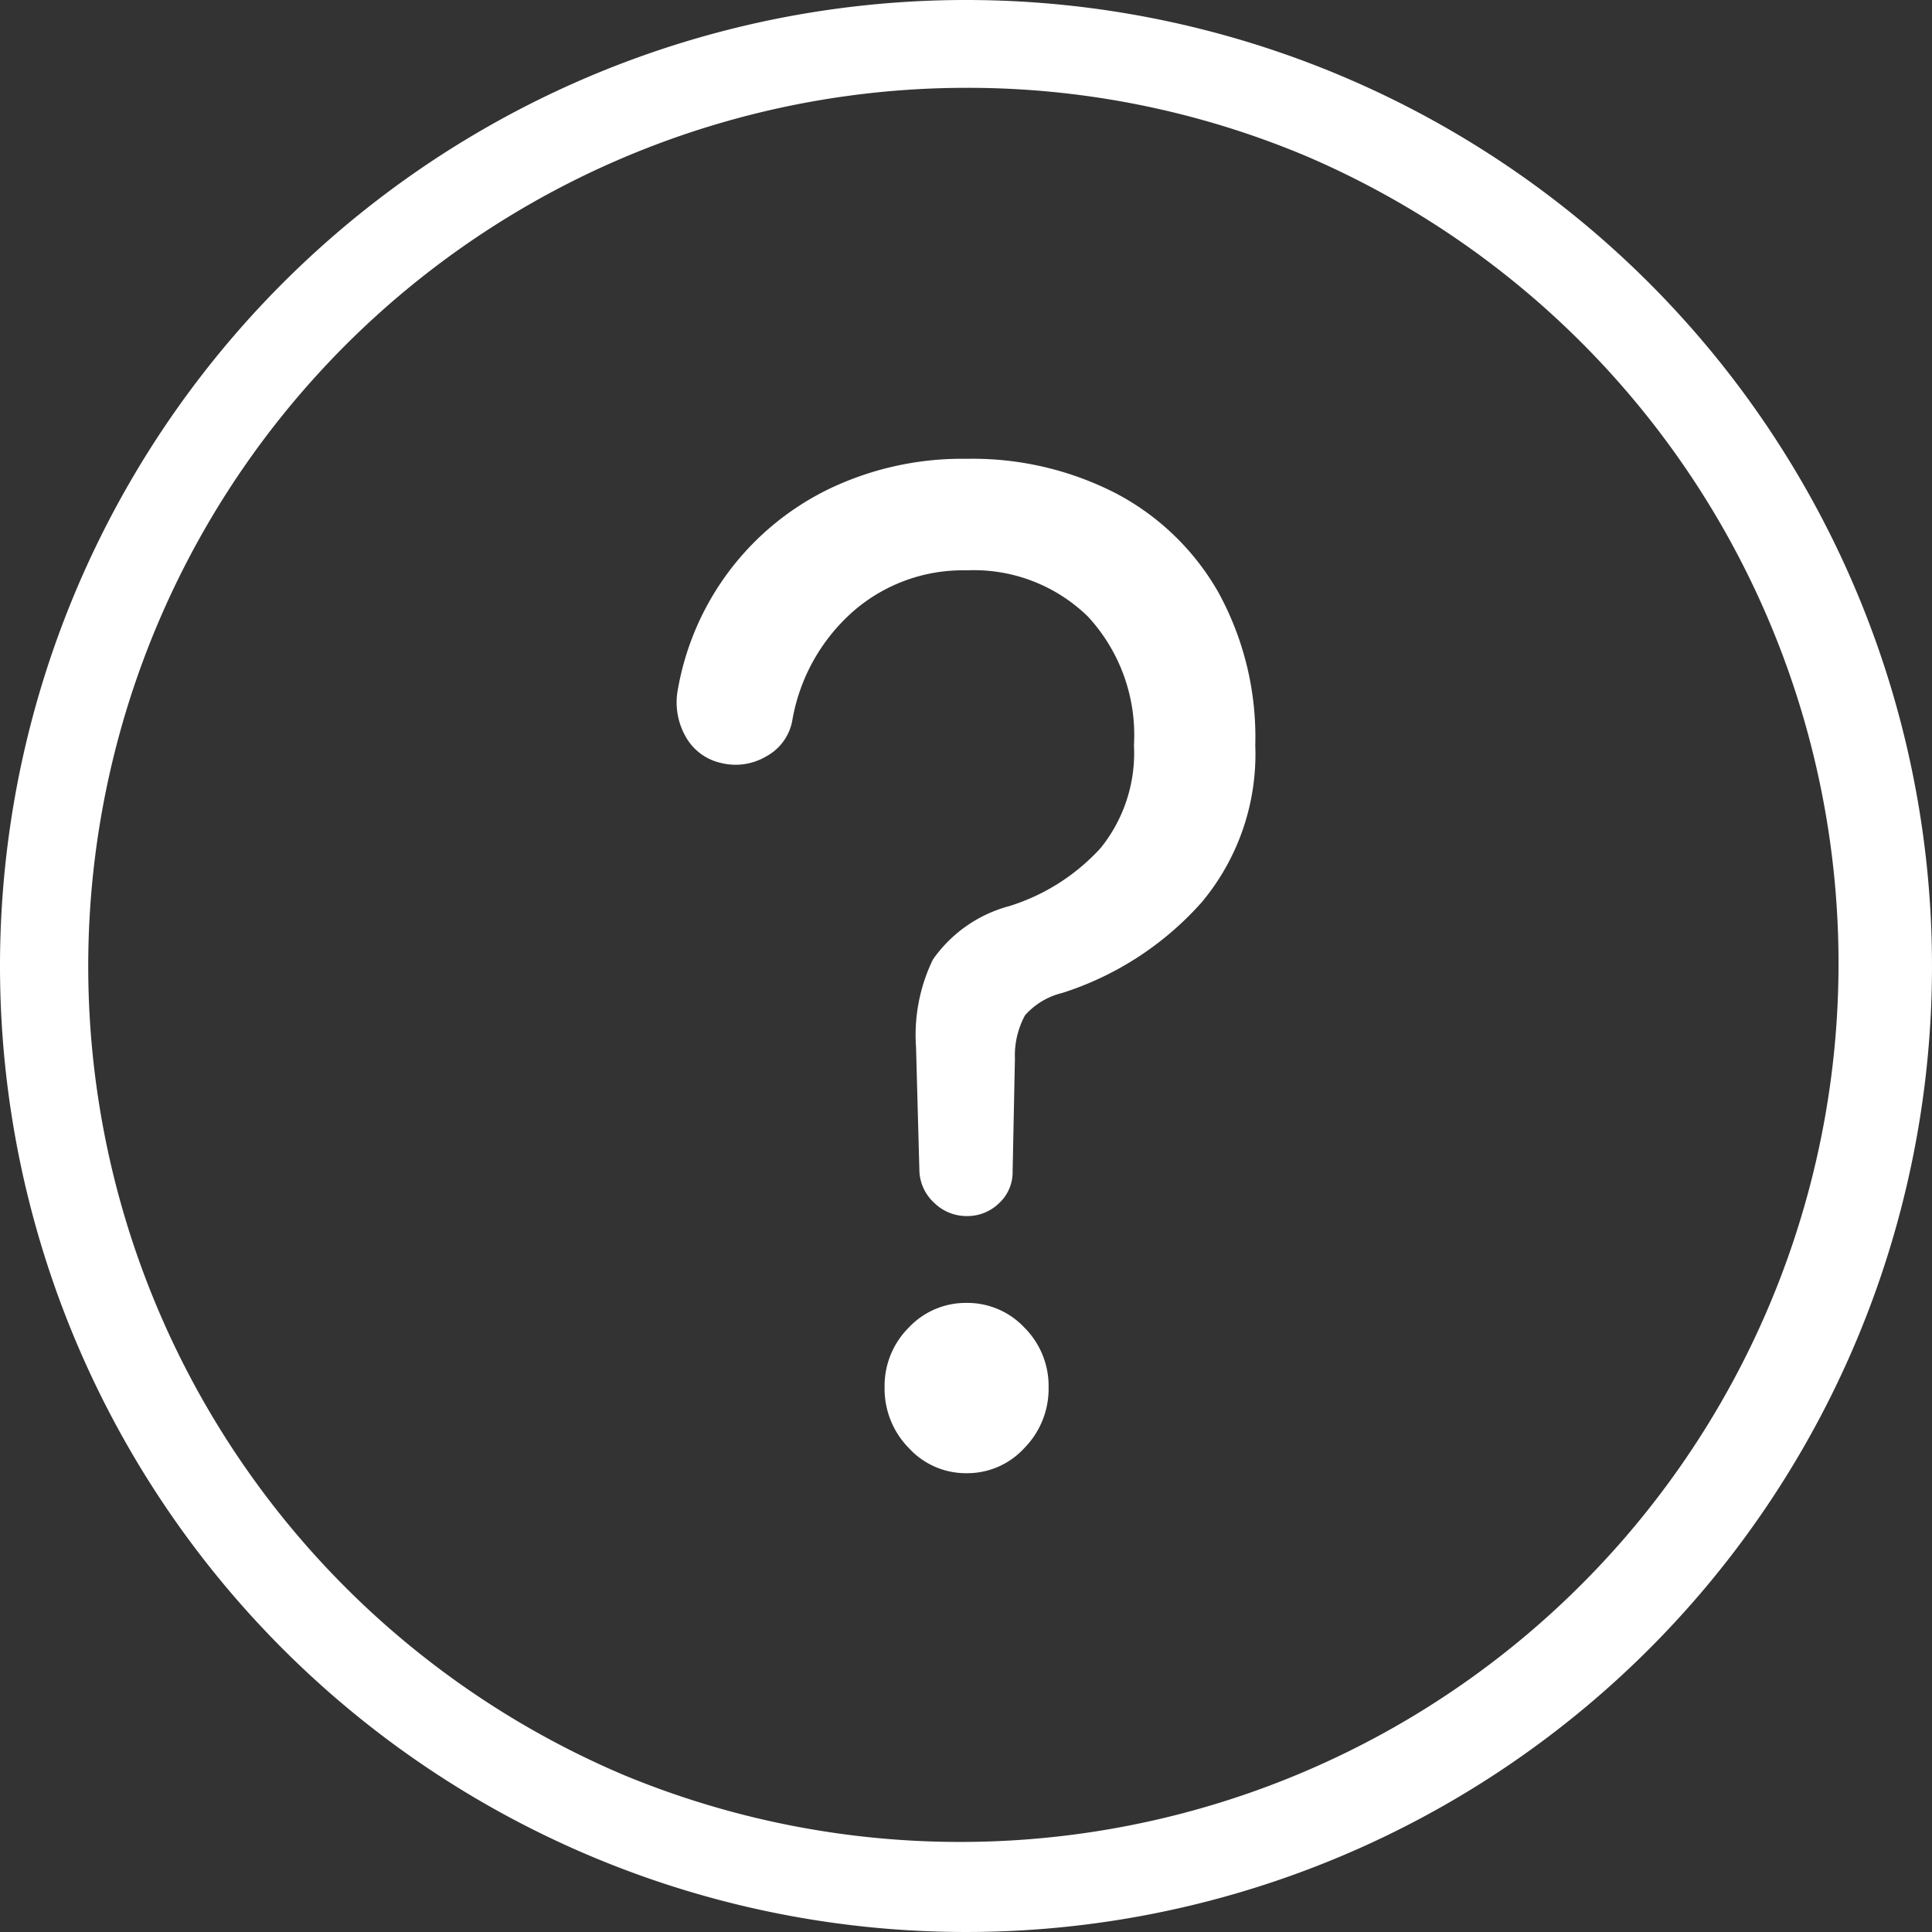 <svg xmlns="http://www.w3.org/2000/svg" width="44" height="44" viewBox="0 0 44 44"><rect x="0" y="0" width="44" height="44" fill="#333333" stroke="none"/><defs><style>.a{fill:#fff;}</style></defs><g transform="translate(-1357 -61)"><path class="a" d="M22,2a20.006,20.006,0,0,0-7.784,38.429A20.006,20.006,0,0,0,29.784,3.571,19.873,19.873,0,0,0,22,2m0-2A22,22,0,1,1,0,22,22,22,0,0,1,22,0Z" transform="translate(1357 61)"/><path class="a" d="M-1.141-7.114a1.047,1.047,0,0,1-.729-.294,1.032,1.032,0,0,1-.345-.722l-.077-2.834a3.938,3.938,0,0,1,.384-1.992A3.094,3.094,0,0,1-.169-14.173,4.7,4.7,0,0,0,1.916-15.5a3.444,3.444,0,0,0,.755-2.34,3.973,3.973,0,0,0-1.049-2.928A3.721,3.721,0,0,0-1.141-21.82a3.8,3.8,0,0,0-2.584.936,4.275,4.275,0,0,0-1.381,2.46,1.163,1.163,0,0,1-.6.842,1.369,1.369,0,0,1-1.036.147,1.224,1.224,0,0,1-.806-.615,1.577,1.577,0,0,1-.166-1.07,6.287,6.287,0,0,1,1.19-2.714,6.271,6.271,0,0,1,2.289-1.858,7.014,7.014,0,0,1,3.1-.668,7.137,7.137,0,0,1,3.4.789A5.771,5.771,0,0,1,4.59-21.325a6.846,6.846,0,0,1,.844,3.489,5.258,5.258,0,0,1-1.215,3.57,7.145,7.145,0,0,1-3.185,2.072,1.649,1.649,0,0,0-.844.508,1.922,1.922,0,0,0-.23.989L-.092-8.13A.961.961,0,0,1-.4-7.408,1.033,1.033,0,0,1-1.141-7.114Zm0,5.856a1.759,1.759,0,0,1-1.317-.575,1.922,1.922,0,0,1-.55-1.377,1.876,1.876,0,0,1,.55-1.364,1.779,1.779,0,0,1,1.317-.562,1.779,1.779,0,0,1,1.317.562A1.876,1.876,0,0,1,.727-3.21a1.922,1.922,0,0,1-.55,1.377A1.759,1.759,0,0,1-1.141-1.258Z" transform="translate(1380.154 95.809)"/></g></svg>